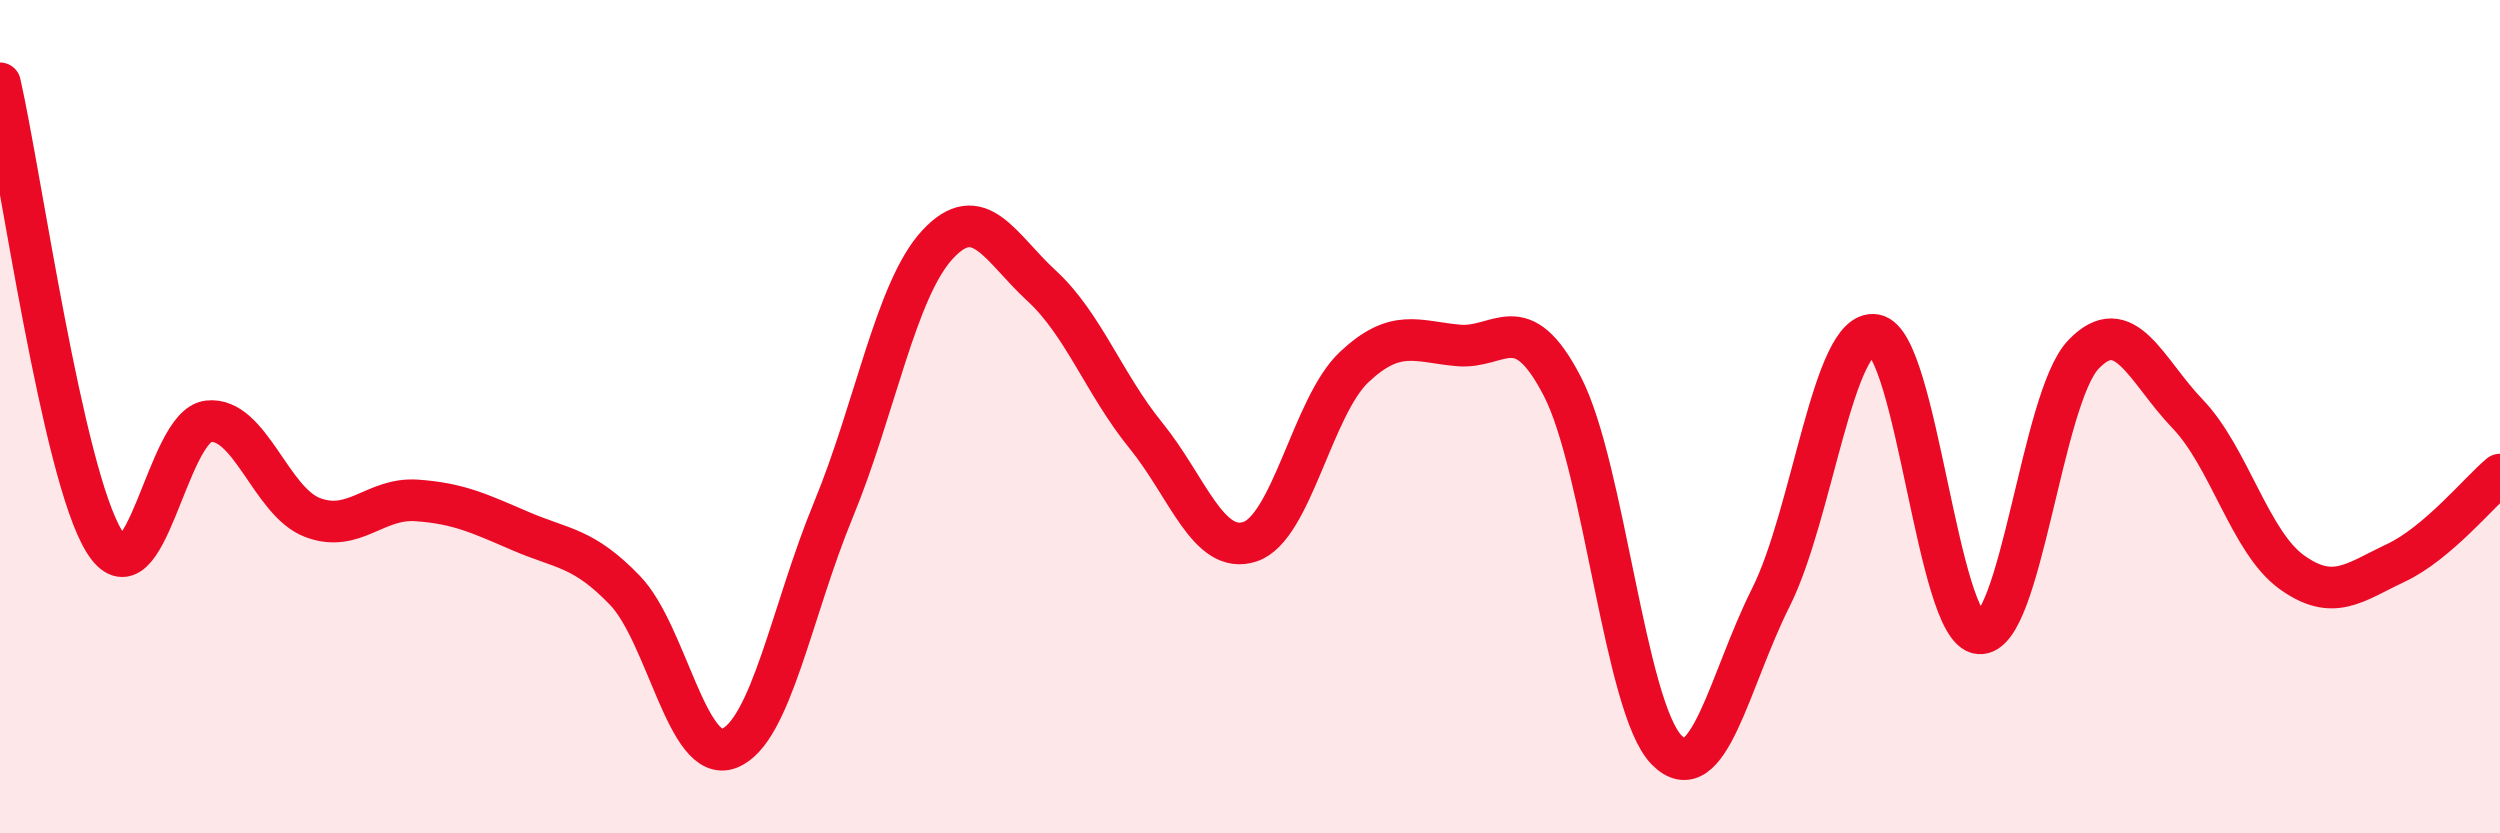 
    <svg width="60" height="20" viewBox="0 0 60 20" xmlns="http://www.w3.org/2000/svg">
      <path
        d="M 0,2 C 0.5,4.2 1.5,11.37 2.5,12.99 C 3.5,14.61 4,10.22 5,10.11 C 6,10 6.5,12.04 7.5,12.42 C 8.5,12.8 9,11.94 10,12.01 C 11,12.08 11.5,12.32 12.5,12.75 C 13.5,13.18 14,13.13 15,14.17 C 16,15.21 16.5,18.35 17.5,17.96 C 18.5,17.57 19,14.66 20,12.24 C 21,9.82 21.5,6.95 22.5,5.87 C 23.5,4.79 24,5.94 25,6.86 C 26,7.78 26.5,9.22 27.5,10.45 C 28.5,11.68 29,13.33 30,13 C 31,12.67 31.5,9.75 32.5,8.81 C 33.5,7.87 34,8.2 35,8.29 C 36,8.38 36.5,7.34 37.5,9.28 C 38.5,11.22 39,16.99 40,18 C 41,19.01 41.5,16.33 42.5,14.34 C 43.5,12.35 44,7.87 45,8.04 C 46,8.21 46.5,15.11 47.5,15.2 C 48.5,15.29 49,9.56 50,8.51 C 51,7.46 51.5,8.89 52.5,9.93 C 53.5,10.97 54,13.01 55,13.73 C 56,14.45 56.5,13.98 57.5,13.51 C 58.5,13.04 59.5,11.81 60,11.39L60 20L0 20Z"
        fill="#EB0A25"
        opacity="0.1"
        stroke-linecap="round"
        stroke-linejoin="round"
      />
      <path
        d="M 0,2 C 0.5,4.2 1.5,11.37 2.5,12.99 C 3.5,14.61 4,10.22 5,10.11 C 6,10 6.5,12.04 7.5,12.42 C 8.5,12.8 9,11.94 10,12.01 C 11,12.08 11.5,12.32 12.5,12.75 C 13.5,13.18 14,13.13 15,14.17 C 16,15.21 16.5,18.35 17.5,17.96 C 18.5,17.57 19,14.66 20,12.24 C 21,9.82 21.5,6.95 22.5,5.87 C 23.5,4.79 24,5.94 25,6.86 C 26,7.78 26.5,9.22 27.5,10.45 C 28.5,11.68 29,13.33 30,13 C 31,12.67 31.5,9.75 32.5,8.81 C 33.5,7.87 34,8.2 35,8.29 C 36,8.38 36.5,7.34 37.5,9.28 C 38.5,11.22 39,16.99 40,18 C 41,19.01 41.5,16.33 42.5,14.34 C 43.5,12.35 44,7.87 45,8.04 C 46,8.21 46.5,15.11 47.5,15.2 C 48.5,15.29 49,9.56 50,8.51 C 51,7.46 51.5,8.89 52.5,9.93 C 53.5,10.97 54,13.01 55,13.73 C 56,14.45 56.5,13.98 57.5,13.51 C 58.5,13.04 59.5,11.81 60,11.39"
        stroke="#EB0A25"
        stroke-width="1"
        fill="none"
        stroke-linecap="round"
        stroke-linejoin="round"
      />
    </svg>
  